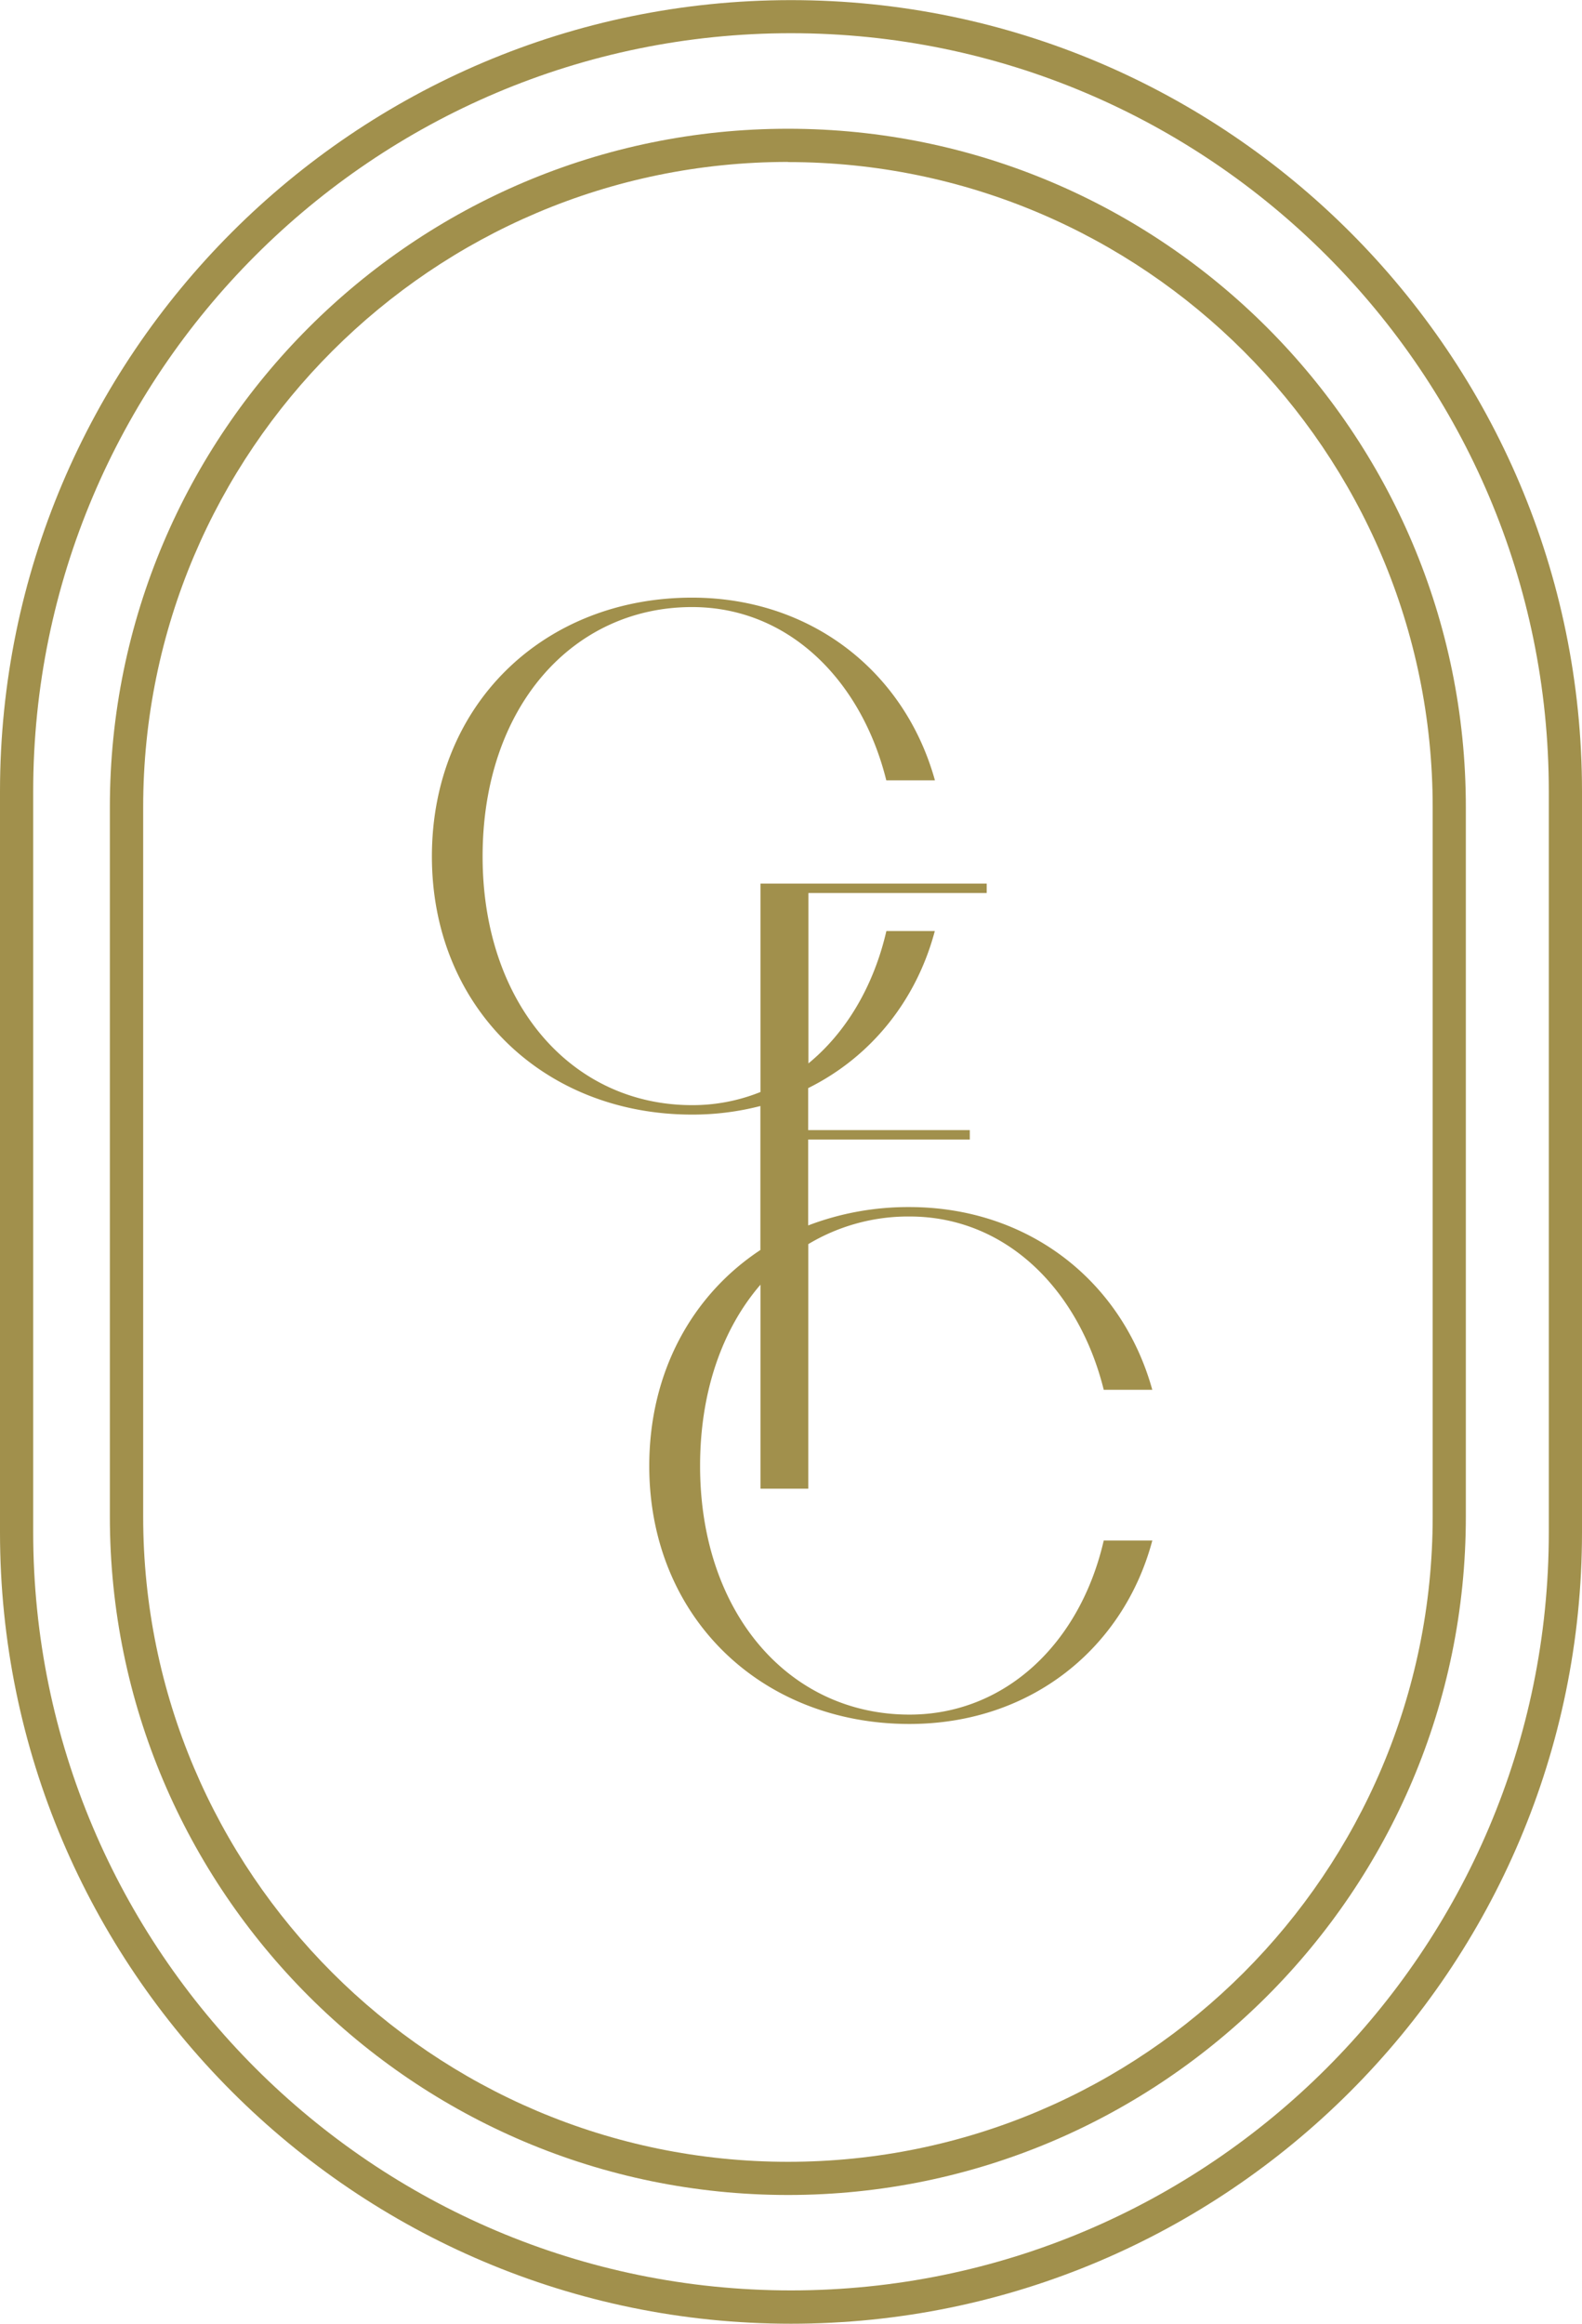 <svg id="Calque_1" data-name="Calque 1" xmlns="http://www.w3.org/2000/svg" viewBox="0 0 527.6 774.65"><defs><style>.cls-1{fill:#a1904c}</style></defs><path class="cls-1" d="M539 884.4c-124.73 0-226.16-101.4-226.16-226.11V421.71C312.84 297 414.27 195.6 539 195.6S765.06 297 765.06 421.71v236.58C765.06 783 663.63 884.4 539 884.4zm0-677.74c-118.58 0-215.05 96.47-215.05 215.05v236.58c0 118.58 96.47 215.05 215.05 215.05s215-96.47 215-215.05V421.71c0-118.58-96.46-215-215-215z" transform="translate(-276.2 -152.68)"/><path class="cls-1" d="M540 927.32c-145.46 0-263.8-118.34-263.8-263.8v-247c0-145.46 118.34-263.8 263.8-263.8S803.8 271 803.8 416.48v247C803.8 809 685.46 927.32 540 927.32zm0-763.57c-139.36 0-252.73 113.37-252.73 252.73v247c0 139.36 113.37 252.73 252.73 252.73s252.73-113.33 252.73-252.69v-247c0-139.4-113.37-252.77-252.73-252.77z" transform="translate(-276.2 -152.68)"/><path class="cls-1" d="M579.53 724.26c-40.36 0-69.85-34.08-69.85-82.9 0-25.07 7.59-45.89 20.14-60.42v68h15.95v-81.52a64.84 64.84 0 0 1 33.76-9.21c32.39 0 56.56 24.66 64.77 57.77h16.19c-10.14-36.5-41.56-60.91-81-60.91a93.45 93.45 0 0 0-33.76 6.12v-28.64h53.9v-3.14h-53.9v-14c21-10.41 36.11-29.29 42.23-52.36h-16.15c-4.29 18.55-13.52 33.89-26 44.13v-56.8h59.46v-3.14h-75.45v69.47a60.52 60.52 0 0 1-22.82 4.38c-40.36 0-69.85-34.08-69.85-82.9 0-50 30.21-83.14 69.85-83.14 32.39 0 56.56 24.65 64.78 57.76H588c-10.15-36.49-41.57-60.9-81-60.9-49.55 0-86.76 35.77-86.76 86.28 0 50.27 37.21 86.05 86.76 86.05a90.33 90.33 0 0 0 22.79-2.86v48c-22.72 15-37.06 40.63-37.06 72 0 50.27 37.22 86 86.77 86 40.85 0 71.54-25.62 81-61.15h-16.2c-7.97 34.58-33.11 58.03-64.77 58.03z" transform="translate(-276.2 -152.68)"/></svg>
